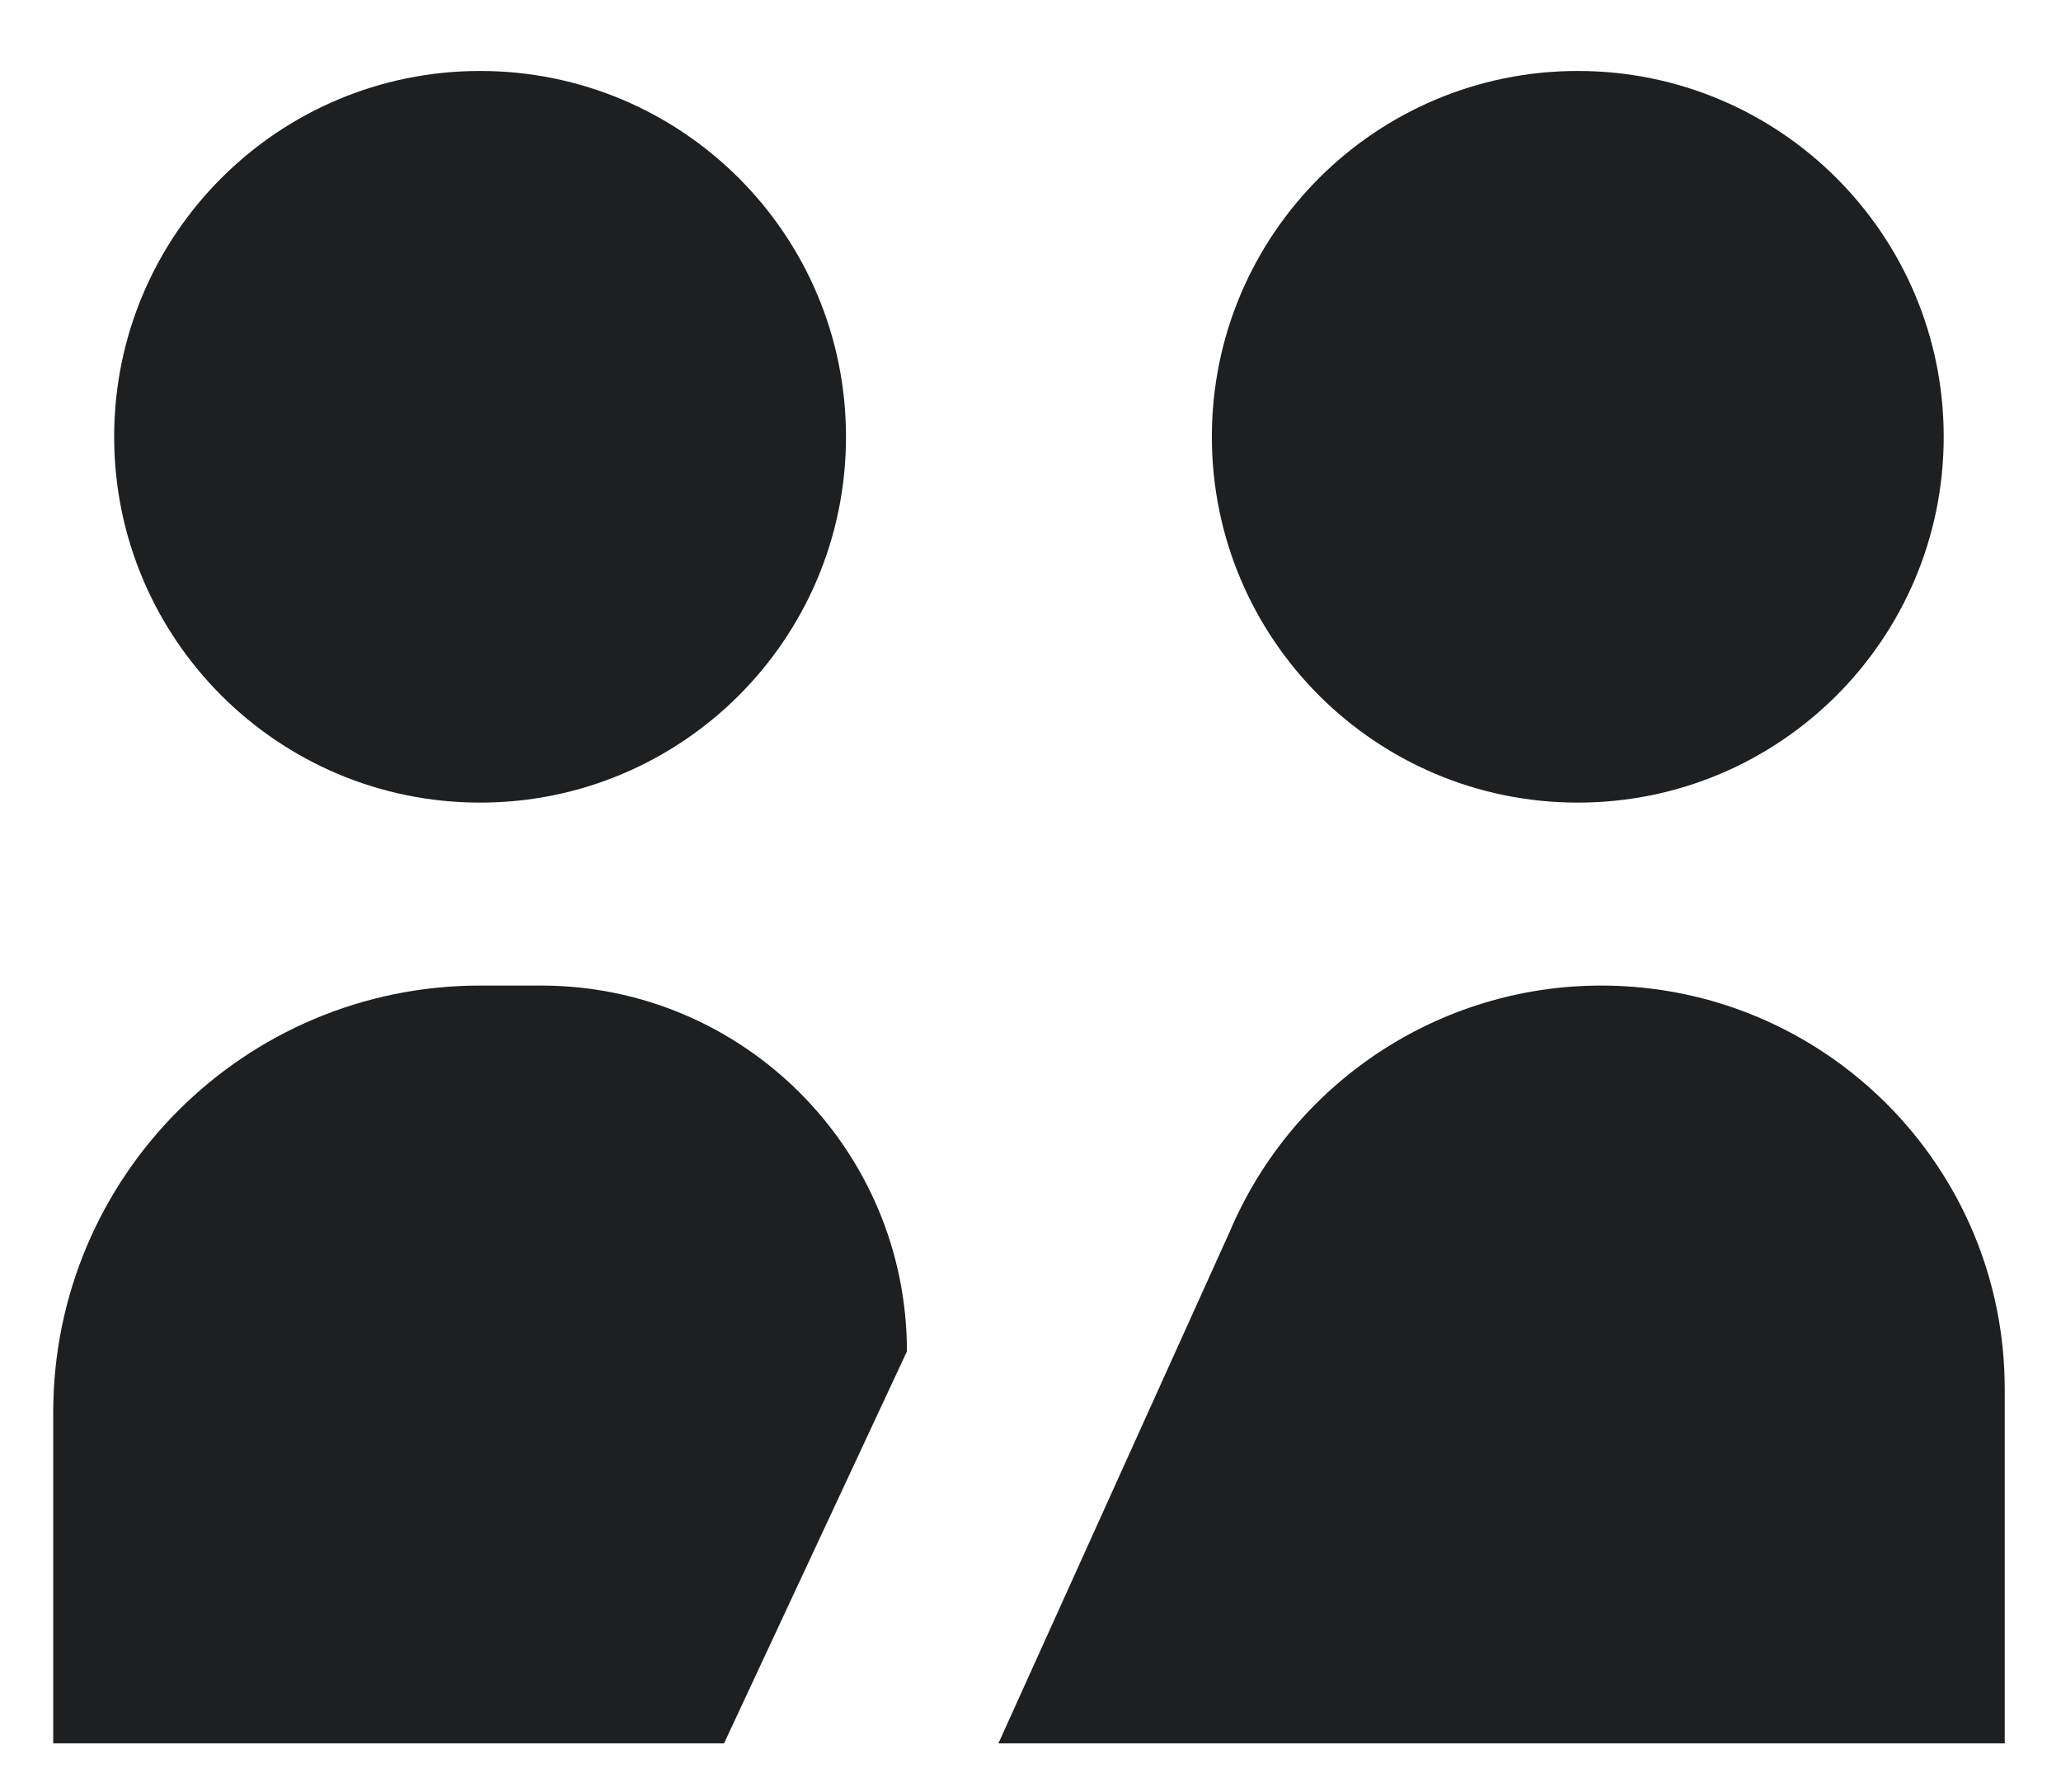 <svg width="23" height="20" viewBox="0 0 23 20" fill="none" xmlns="http://www.w3.org/2000/svg">
<path d="M5.358 8.958C7.613 8.958 9.441 7.13 9.441 4.875C9.441 2.62 7.613 0.792 5.358 0.792C3.102 0.792 1.274 2.62 1.274 4.875C1.274 7.13 3.102 8.958 5.358 8.958Z" fill="#1E1F21"/>
<path d="M17.608 8.958C19.863 8.958 21.691 7.13 21.691 4.875C21.691 2.62 19.863 0.792 17.608 0.792C15.352 0.792 13.524 2.62 13.524 4.875C13.524 7.13 15.352 8.958 17.608 8.958Z" fill="#1E1F21"/>
<path d="M17.869 11C20.356 11 22.372 13.016 22.372 15.502V19.458H11.142L13.723 13.748C14.428 12.082 16.061 11 17.869 11Z" fill="#1E1F21"/>
<path d="M0.594 15.764L0.594 19.458H8.08L10.121 15.083C10.121 12.828 8.293 11 6.038 11H5.358C2.727 11 0.594 13.133 0.594 15.764Z" fill="#1E1F21"/>
</svg>
